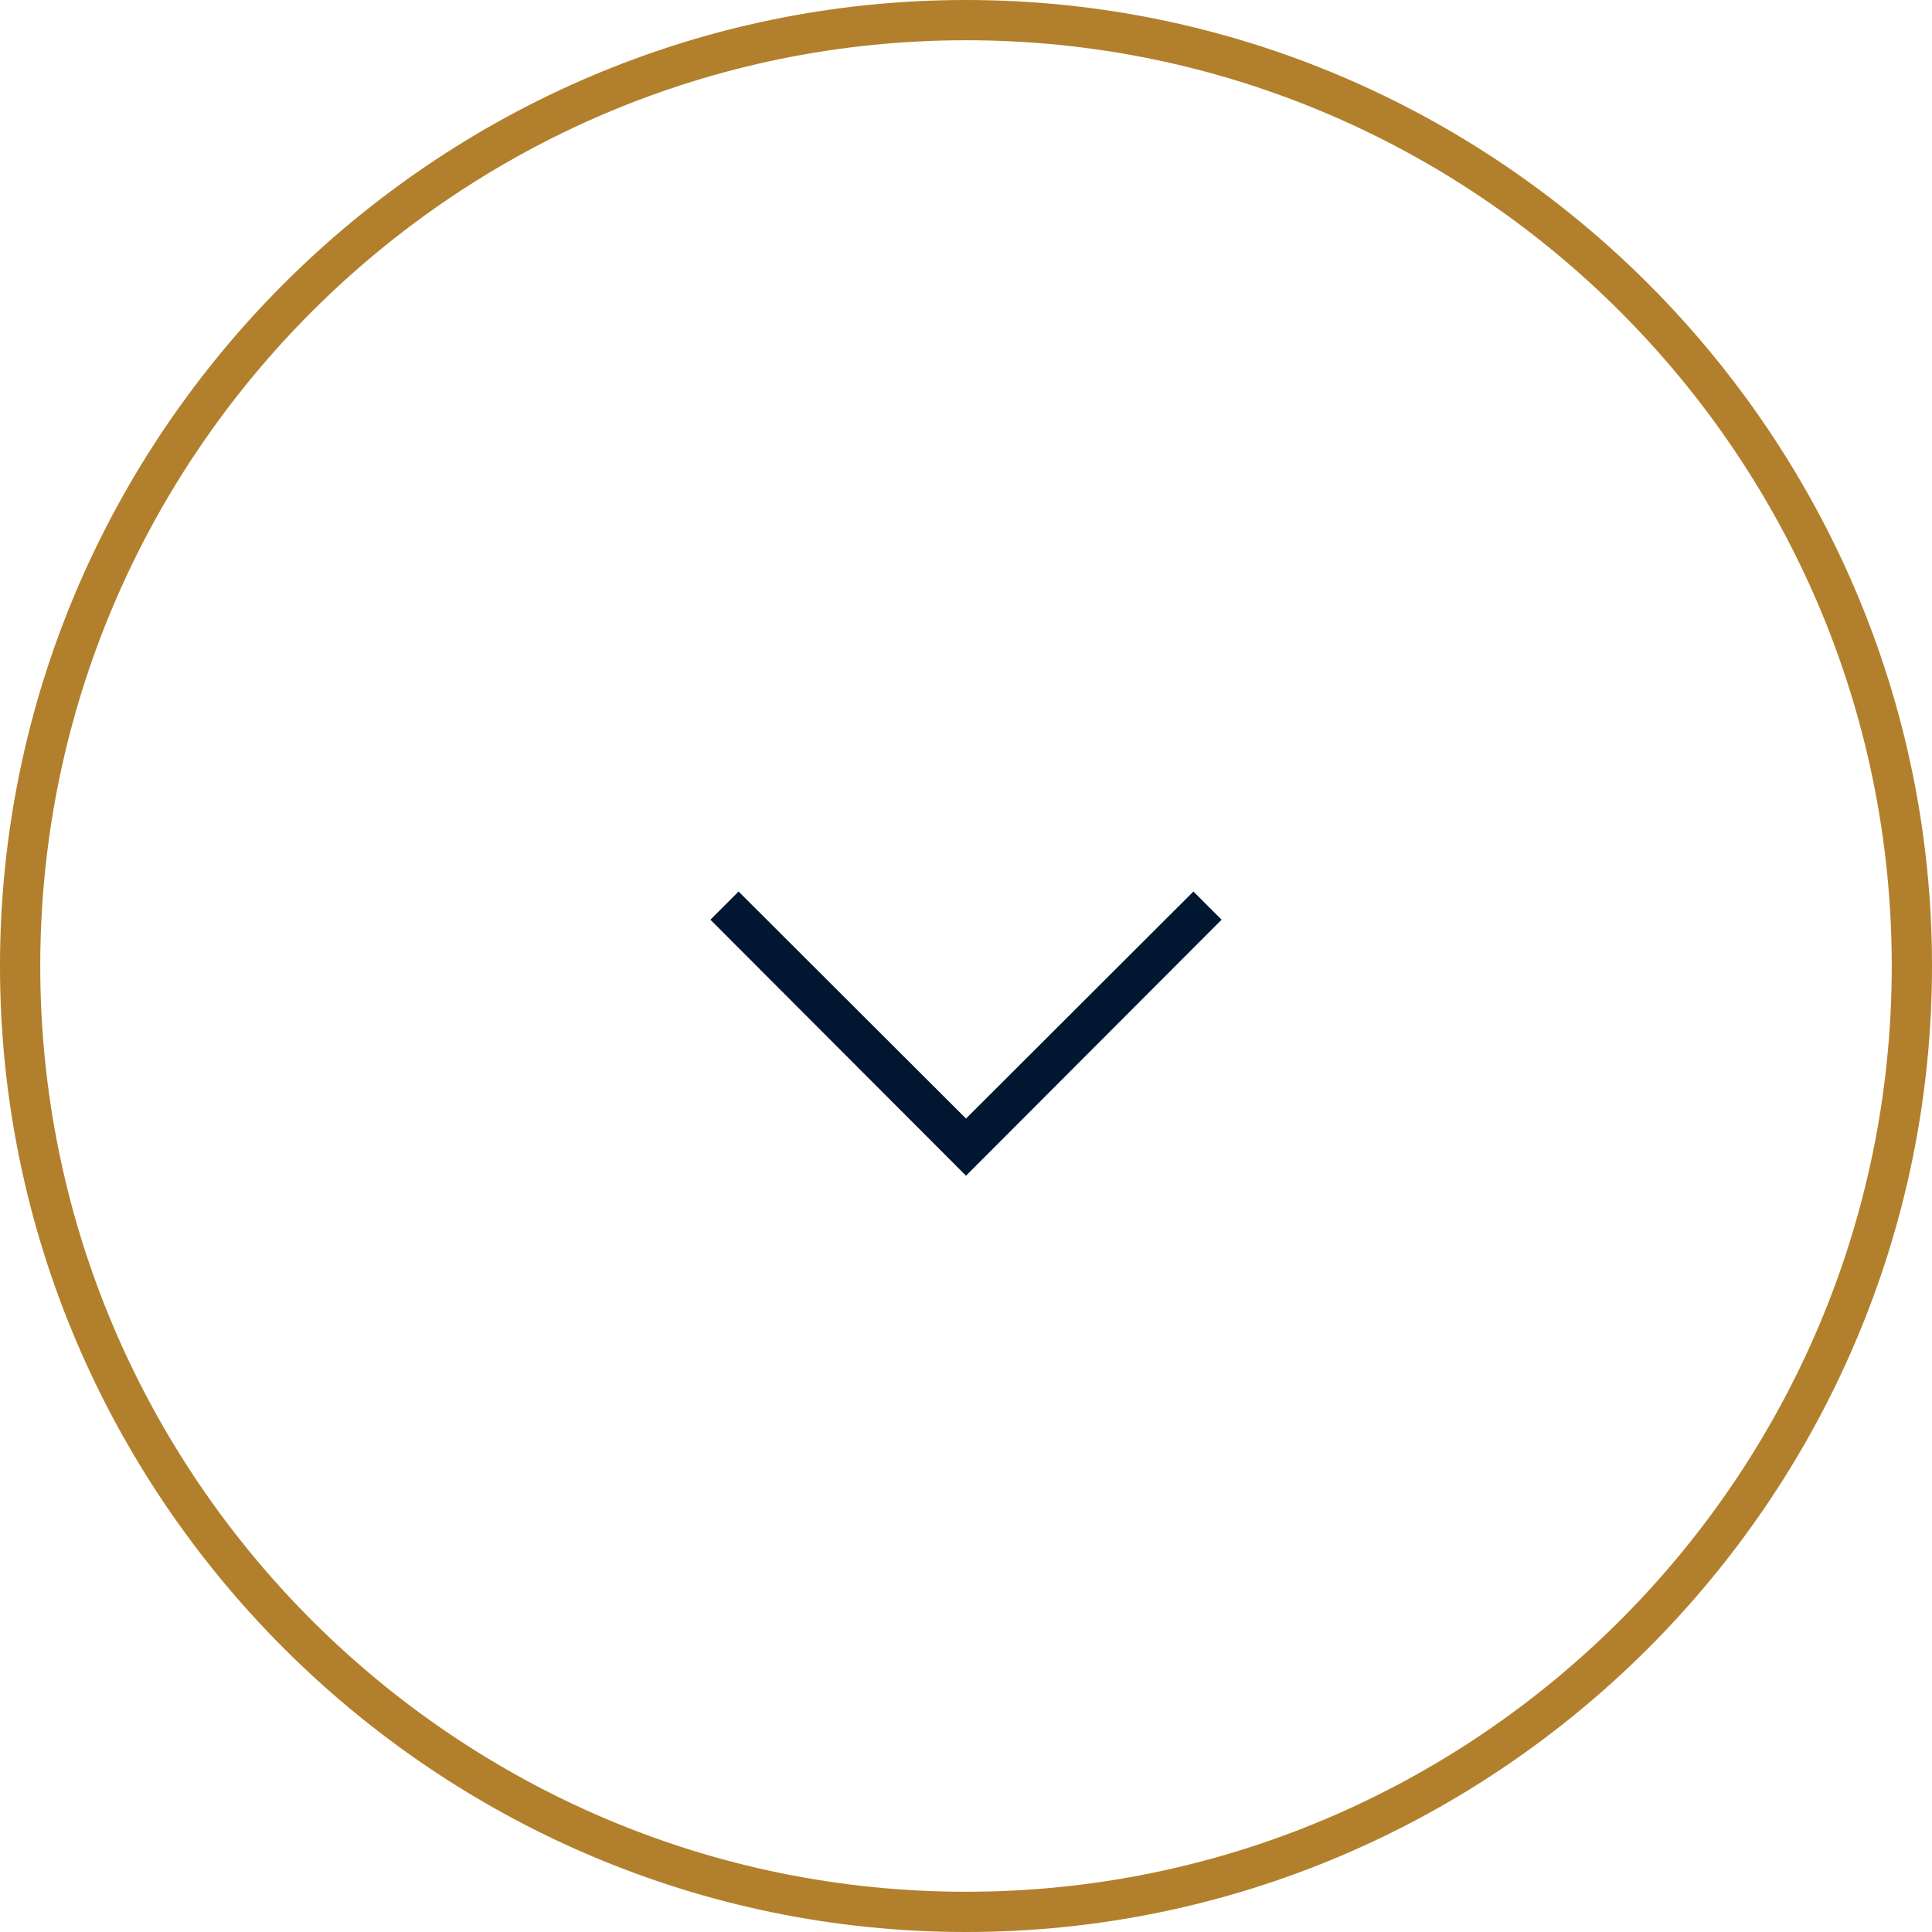 <?xml version="1.0" encoding="UTF-8"?>
<svg id="x" xmlns="http://www.w3.org/2000/svg" viewBox="0 0 48 48">
  <defs>
    <style>
      .cls-1 {
        fill: #b2802c;
      }

      .cls-1, .cls-2 {
        stroke-width: 0px;
      }

      .cls-2 {
        fill: #001631;
      }
    </style>
  </defs>
  <path class="cls-1" d="M24,1c12.68,0,23,10.32,23,23s-10.32,23-23,23S1,36.68,1,24,11.32,1,24,1M24,0C10.8,0,0,10.8,0,24s10.8,24,24,24,24-10.8,24-24S37.2,0,24,0h0Z"/>
  <polygon class="cls-2" points="24 29.21 17.65 22.85 18.35 22.15 24 27.79 29.65 22.15 30.35 22.85 24 29.21"/>
</svg>